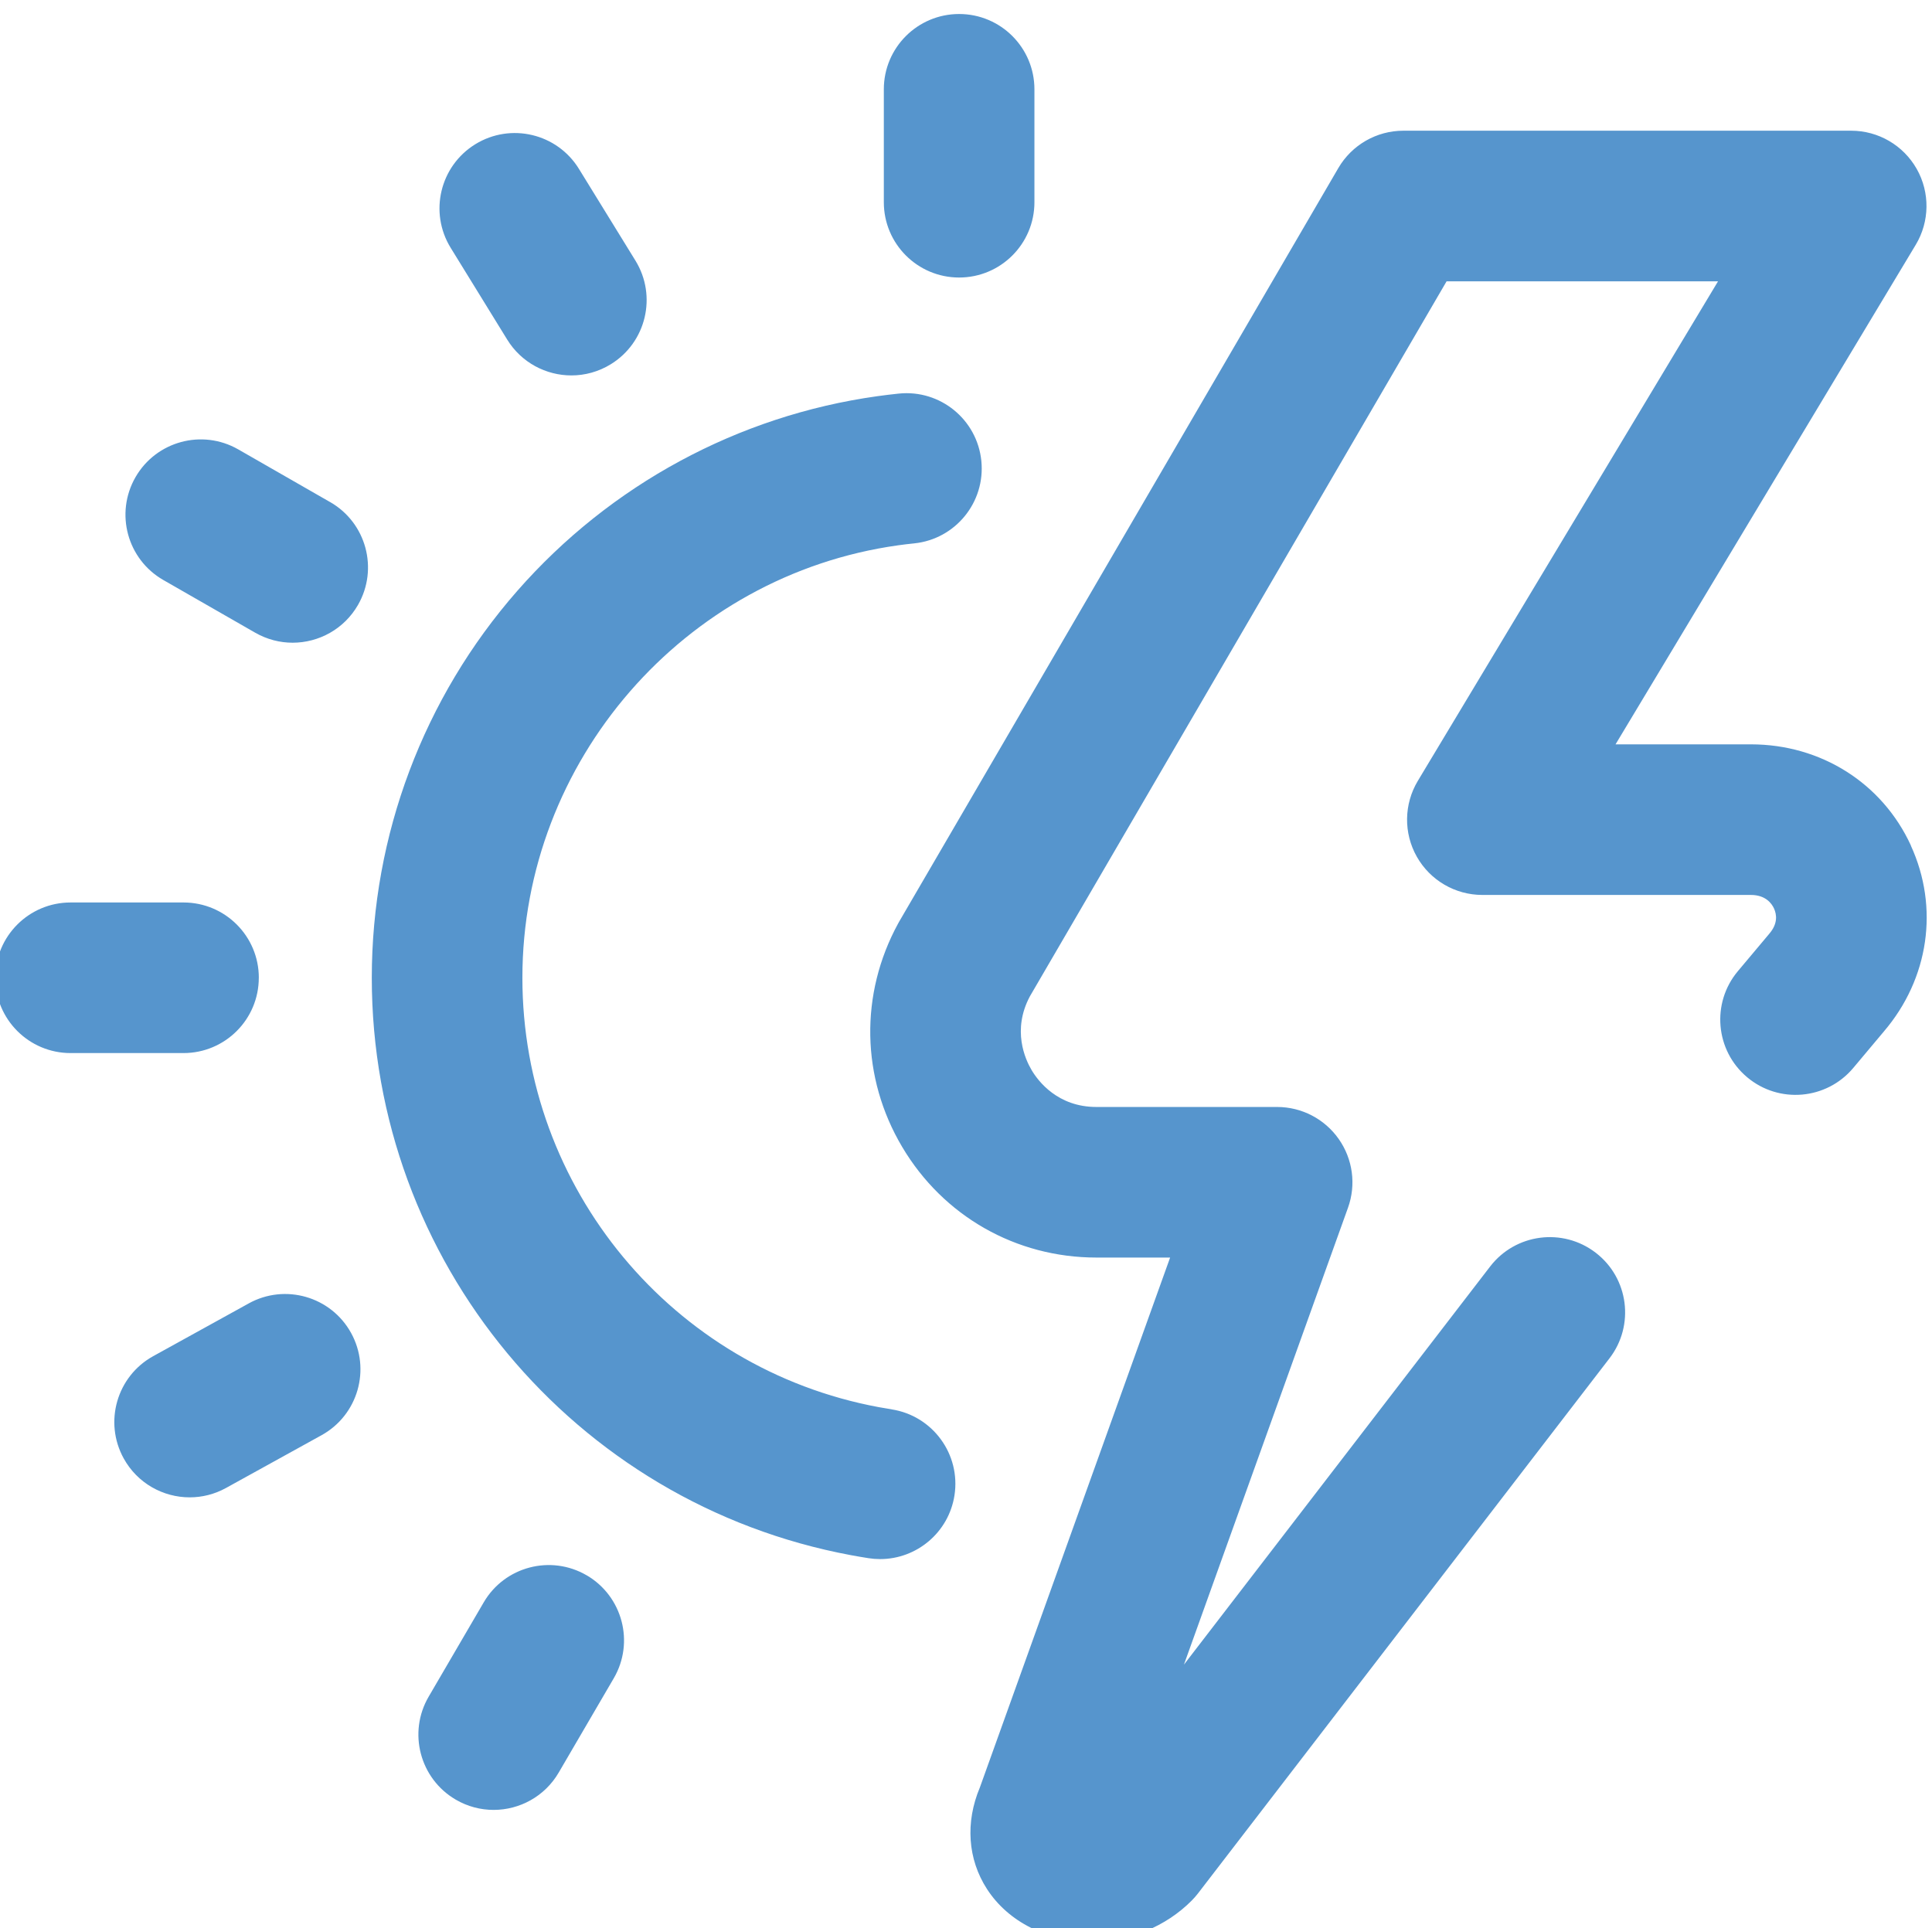 <?xml version="1.0" encoding="UTF-8" standalone="no"?>
<!-- Created with Inkscape (http://www.inkscape.org/) -->

<svg
   version="1.1"
   id="svg132"
   width="85.333"
   height="85.164"
   viewBox="0 0 85.333 85.164"
   sodipodi:docname="unoenergy - prodotti - fotovoltaico 2024.pdf"
   xmlns:inkscape="http://www.inkscape.org/namespaces/inkscape"
   xmlns:sodipodi="http://sodipodi.sourceforge.net/DTD/sodipodi-0.dtd"
   xmlns="http://www.w3.org/2000/svg"
   xmlns:svg="http://www.w3.org/2000/svg">
  <rect x="0" y="0" width="85.333" height="85.164" fill="#333333" stroke="none"/>
  <defs
     id="defs136" />
  <sodipodi:namedview
     id="namedview134"
     pagecolor="#ffffff"
     bordercolor="#000000"
     borderopacity="0.25"
     inkscape:showpageshadow="2"
     inkscape:pageopacity="0.0"
     inkscape:pagecheckerboard="0"
     inkscape:deskcolor="#d1d1d1"
     showgrid="false" />
  <g
     id="g140"
     inkscape:groupmode="layer"
     inkscape:label="Page 1"
     transform="matrix(1.333,0,0,-1.333,-834.002,2472.938)">
    <path
       d="M 0.001,2102.874 H 1600.001 V 1493.522 H 0.001 Z"
       style="fill:#ffffff;fill-opacity:1;fill-rule:evenodd;stroke:none"
       id="path150" />
    <path
       d="m 642.464,1843.914 c 0.471,-0.765 1.29,-1.187 2.127,-1.187 0.446,0 0.898,0.12 1.306,0.371 1.173,0.723 1.539,2.259 0.816,3.433 l -1.873,3.041 c -0.723,1.174 -2.26,1.538 -3.433,0.816 -1.173,-0.723 -1.539,-2.26 -0.816,-3.433 z m -8.563,-31.937 -3.166,-1.748 c -1.206,-0.666 -1.644,-2.184 -0.978,-3.39 0.455,-0.824 1.307,-1.289 2.186,-1.289 0.408,0 0.822,0.1 1.204,0.311 l 3.165,1.748 c 1.206,0.666 1.644,2.184 0.978,3.39 -0.666,1.206 -2.184,1.644 -3.39,0.978 z m 23.537,33.994 c 1.378,0 2.495,1.117 2.495,2.495 v 3.742 c 0,1.378 -1.117,2.495 -2.495,2.495 -1.378,0 -2.495,-1.117 -2.495,-2.495 v -3.742 c 0,-1.378 1.117,-2.495 2.495,-2.495 z m -23.204,-23.204 c 0,1.378 -1.117,2.495 -2.495,2.495 h -3.743 c -1.378,0 -2.495,-1.117 -2.495,-2.495 0,-1.378 1.117,-2.495 2.495,-2.495 h 3.742 c 1.378,0 2.495,1.117 2.495,2.495 z m 20.967,-14.3 c -0.143,0.022 -0.285,0.046 -0.426,0.072 -6.842,1.271 -11.808,7.255 -11.808,14.227 0,7.178 5.351,13.339 12.447,14.331 0.175,0.025 0.354,0.046 0.532,0.064 1.371,0.14 2.368,1.365 2.228,2.736 -0.14,1.371 -1.365,2.369 -2.736,2.228 -0.239,-0.025 -0.48,-0.054 -0.715,-0.087 -4.607,-0.644 -8.841,-2.934 -11.922,-6.447 -3.111,-3.548 -4.824,-8.103 -4.824,-12.826 0,-9.376 6.682,-17.423 15.886,-19.133 0.188,-0.035 0.381,-0.068 0.572,-0.098 0.13,-0.02 0.259,-0.03 0.386,-0.03 1.21,2e-4 2.271,0.881 2.463,2.112 0.211,1.362 -0.721,2.637 -2.083,2.849 z m 33.775,18.681 c -0.95,2.069 -2.982,3.354 -5.302,3.354 h -4.486 l 9.947,16.554 c 0.463,0.771 0.475,1.731 0.033,2.513 -0.443,0.783 -1.272,1.267 -2.172,1.267 h -14.838 c -0.888,0 -1.709,-0.472 -2.156,-1.239 l -14.55,-24.968 c -0.012,-0.02 -0.023,-0.04 -0.034,-0.061 -1.279,-2.342 -1.229,-5.111 0.133,-7.406 1.362,-2.295 3.768,-3.666 6.437,-3.666 h 2.441 l -6.303,-17.557 c -0.488,-1.159 -0.404,-2.381 0.235,-3.368 0.705,-1.091 1.999,-1.74 3.462,-1.74 0.006,0 0.013,0 0.019,0 1.244,0 2.446,0.498 3.298,1.353 0.075,0.075 0.146,0.156 0.211,0.24 l 13.637,17.734 c 0.84,1.092 0.636,2.659 -0.457,3.498 -1.093,0.84 -2.659,0.635 -3.499,-0.457 l -10.145,-13.192 5.436,15.14 c 0.275,0.765 0.16,1.615 -0.308,2.279 -0.467,0.664 -1.228,1.06 -2.041,1.06 h -5.988 c -1.282,0 -1.928,0.854 -2.146,1.222 -0.216,0.365 -0.652,1.328 -0.058,2.443 l 13.808,23.695 h 8.994 l -9.947,-16.554 c -0.463,-0.771 -0.476,-1.731 -0.033,-2.514 0.443,-0.783 1.272,-1.266 2.171,-1.266 h 8.895 c 0.489,0 0.691,-0.28 0.768,-0.447 0.089,-0.195 0.136,-0.499 -0.154,-0.836 -0.006,-0.01 -0.012,-0.014 -0.018,-0.022 l -1.025,-1.221 c -0.885,-1.056 -0.748,-2.629 0.308,-3.515 1.055,-0.886 2.629,-0.748 3.515,0.307 l 1.016,1.211 c 1.493,1.748 1.835,4.105 0.893,6.158 z m -52.378,11.381 -3.046,1.747 c -1.195,0.685 -2.72,0.272 -3.406,-0.923 -0.685,-1.195 -0.272,-2.72 0.923,-3.405 l 3.046,-1.747 c 0.392,-0.224 0.818,-0.331 1.239,-0.331 0.865,0 1.706,0.45 2.167,1.254 0.685,1.195 0.272,2.72 -0.923,3.406 z m 8.499,-35.563 c -1.19,0.694 -2.718,0.293 -3.412,-0.897 l -1.823,-3.123 c -0.695,-1.19 -0.293,-2.718 0.897,-3.413 0.395,-0.231 0.828,-0.34 1.255,-0.34 0.858,0 1.694,0.443 2.157,1.238 l 1.823,3.123 c 0.695,1.19 0.293,2.718 -0.897,3.413"
       style="fill:#5695cd;fill-opacity:1;fill-rule:nonzero;stroke:none"
       id="path1834" />
  </g>
</svg>
